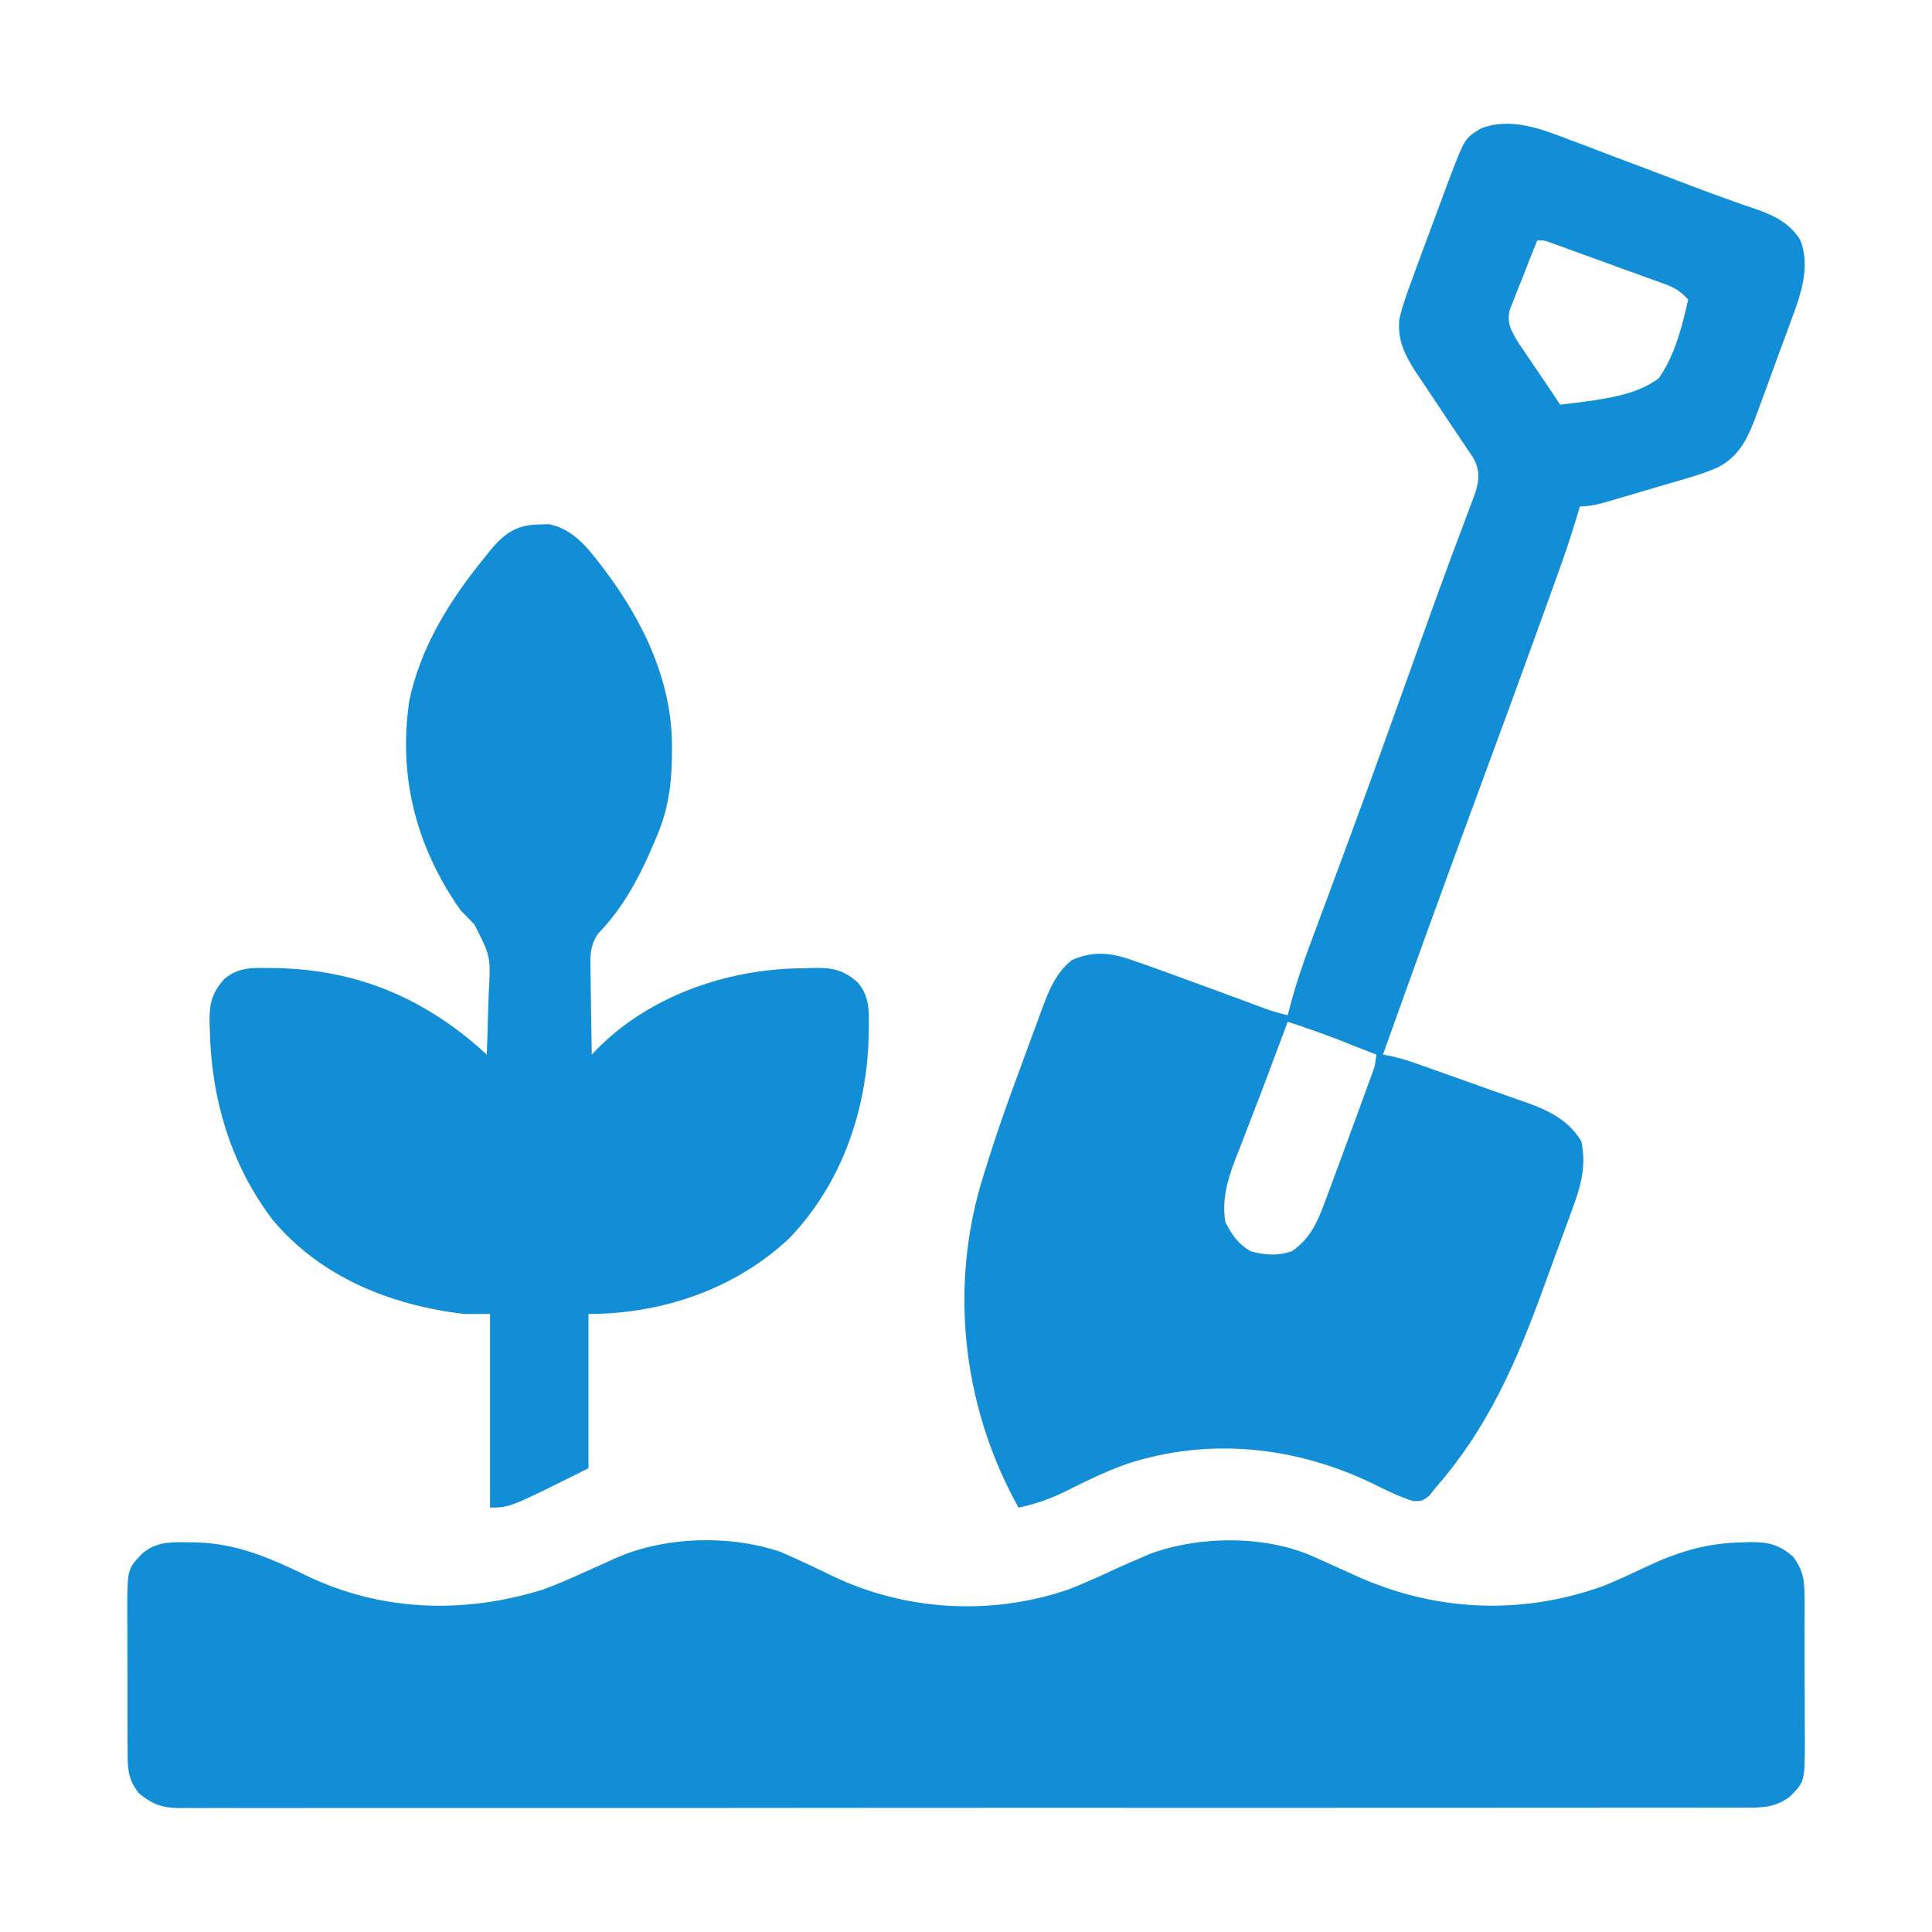 <?xml version="1.0" encoding="UTF-8"?>
<svg xmlns="http://www.w3.org/2000/svg" width="40" height="40" viewBox="0 0 40 40" fill="none">
  <path d="M3.89 31.932C3.976 31.933 3.976 31.933 4.064 31.934C4.911 31.957 5.594 32.257 6.344 32.621C7.89 33.367 9.603 33.419 11.234 32.913C11.512 32.812 11.78 32.696 12.05 32.573C12.189 32.51 12.328 32.448 12.467 32.386C12.56 32.345 12.652 32.303 12.744 32.261C13.754 31.809 15.12 31.771 16.167 32.133C16.522 32.286 16.87 32.452 17.218 32.621C18.734 33.353 20.509 33.457 22.108 32.913C22.435 32.788 22.753 32.642 23.07 32.495C23.258 32.408 23.447 32.327 23.637 32.246C23.697 32.22 23.756 32.195 23.818 32.168C24.84 31.793 26.211 31.784 27.205 32.233C27.256 32.256 27.306 32.278 27.358 32.302C27.594 32.407 27.829 32.514 28.064 32.621C29.705 33.367 31.499 33.45 33.201 32.834C33.478 32.721 33.748 32.597 34.018 32.468C34.724 32.133 35.314 31.945 36.096 31.932C36.151 31.93 36.206 31.928 36.263 31.927C36.628 31.928 36.844 31.985 37.128 32.233C37.316 32.492 37.358 32.674 37.359 32.992C37.361 33.116 37.361 33.116 37.362 33.243C37.361 33.377 37.361 33.377 37.361 33.514C37.361 33.607 37.362 33.7 37.362 33.793C37.363 33.987 37.363 34.182 37.362 34.377C37.361 34.625 37.363 34.874 37.365 35.123C37.366 35.315 37.366 35.507 37.365 35.699C37.365 35.835 37.367 35.971 37.368 36.107C37.362 36.888 37.362 36.888 37.06 37.194C36.77 37.416 36.51 37.427 36.157 37.424C36.1 37.425 36.044 37.425 35.985 37.425C35.794 37.426 35.603 37.425 35.413 37.425C35.275 37.425 35.137 37.425 34.999 37.426C34.619 37.427 34.239 37.426 33.86 37.426C33.45 37.426 33.041 37.426 32.632 37.427C31.876 37.428 31.121 37.428 30.365 37.428C29.667 37.428 28.969 37.428 28.271 37.428C28.178 37.428 28.084 37.428 27.991 37.428C27.85 37.428 27.709 37.428 27.568 37.429C26.256 37.429 24.945 37.43 23.634 37.429C23.585 37.429 23.535 37.429 23.484 37.429C23.083 37.429 22.681 37.429 22.28 37.428C20.713 37.428 19.147 37.428 17.581 37.43C15.821 37.432 14.062 37.433 12.303 37.432C12.115 37.432 11.928 37.432 11.74 37.432C11.671 37.432 11.671 37.432 11.6 37.432C10.903 37.432 10.205 37.432 9.508 37.433C8.715 37.434 7.921 37.434 7.128 37.433C6.723 37.433 6.319 37.432 5.914 37.434C5.543 37.434 5.173 37.434 4.803 37.433C4.668 37.432 4.534 37.433 4.4 37.433C4.218 37.434 4.036 37.434 3.854 37.432C3.775 37.433 3.775 37.433 3.695 37.434C3.344 37.429 3.145 37.348 2.875 37.127C2.677 36.874 2.645 36.685 2.643 36.368C2.642 36.285 2.642 36.202 2.641 36.116C2.641 36.027 2.641 35.938 2.641 35.846C2.641 35.753 2.641 35.66 2.64 35.567C2.64 35.372 2.64 35.178 2.64 34.983C2.641 34.734 2.64 34.486 2.638 34.237C2.637 34.045 2.637 33.853 2.637 33.661C2.637 33.525 2.636 33.389 2.635 33.253C2.641 32.487 2.641 32.487 2.943 32.165C3.235 31.919 3.525 31.927 3.89 31.932Z" fill="#118ED5"></path>
  <path d="M32.504 2.897C32.586 2.927 32.667 2.958 32.752 2.989C32.968 3.07 33.183 3.153 33.398 3.235C33.614 3.318 33.83 3.398 34.045 3.479C34.377 3.604 34.709 3.73 35.041 3.857C35.324 3.964 35.607 4.069 35.892 4.169C35.952 4.19 36.011 4.211 36.072 4.233C36.178 4.27 36.285 4.307 36.392 4.343C36.752 4.47 37.064 4.633 37.273 4.969C37.489 5.514 37.283 6.103 37.088 6.621C37.05 6.724 37.05 6.724 37.012 6.83C36.959 6.974 36.906 7.118 36.852 7.262C36.77 7.482 36.69 7.702 36.61 7.923C36.559 8.064 36.507 8.205 36.455 8.346C36.431 8.411 36.407 8.476 36.383 8.544C36.2 9.028 36.045 9.43 35.561 9.679C35.326 9.782 35.085 9.857 34.839 9.928C34.784 9.944 34.729 9.96 34.673 9.977C34.558 10.011 34.444 10.044 34.329 10.077C34.153 10.128 33.977 10.18 33.802 10.233C33.69 10.265 33.578 10.298 33.467 10.331C33.414 10.347 33.362 10.362 33.308 10.378C33.102 10.438 32.925 10.485 32.709 10.485C32.697 10.526 32.685 10.568 32.673 10.61C32.551 11.025 32.415 11.432 32.268 11.838C32.245 11.902 32.222 11.966 32.199 12.032C32.123 12.243 32.047 12.453 31.97 12.664C31.944 12.738 31.917 12.811 31.89 12.887C31.426 14.174 30.953 15.459 30.479 16.742C29.853 18.436 29.24 20.134 28.632 21.835C28.681 21.844 28.73 21.853 28.781 21.862C28.96 21.9 29.124 21.95 29.296 22.01C29.389 22.043 29.389 22.043 29.485 22.076C29.585 22.112 29.585 22.112 29.687 22.148C29.791 22.185 29.791 22.185 29.897 22.222C30.043 22.274 30.189 22.327 30.336 22.379C30.485 22.432 30.634 22.485 30.784 22.538C31 22.613 31.216 22.69 31.433 22.768C31.499 22.791 31.565 22.814 31.634 22.837C32.087 23.003 32.482 23.203 32.739 23.627C32.862 24.202 32.699 24.643 32.499 25.18C32.47 25.259 32.441 25.338 32.412 25.42C32.335 25.631 32.257 25.842 32.179 26.052C32.101 26.262 32.025 26.473 31.949 26.684C31.39 28.216 30.804 29.566 29.719 30.806C29.655 30.886 29.655 30.886 29.591 30.967C29.447 31.078 29.447 31.078 29.265 31.079C28.968 30.988 28.701 30.856 28.424 30.717C26.829 29.946 25.035 29.752 23.329 30.309C22.9 30.462 22.489 30.66 22.083 30.866C21.754 31.03 21.448 31.137 21.088 31.214C19.968 29.205 19.661 26.818 20.285 24.595C20.531 23.757 20.817 22.936 21.122 22.118C21.199 21.908 21.276 21.698 21.353 21.488C21.403 21.353 21.453 21.218 21.503 21.084C21.525 21.021 21.548 20.959 21.571 20.896C21.717 20.505 21.859 20.145 22.192 19.877C22.688 19.663 23.057 19.737 23.543 19.915C23.632 19.946 23.632 19.946 23.723 19.978C23.933 20.052 24.142 20.127 24.35 20.204C24.437 20.235 24.524 20.267 24.611 20.299C24.978 20.433 25.346 20.567 25.712 20.703C25.796 20.735 25.88 20.766 25.966 20.798C26.041 20.826 26.116 20.854 26.194 20.883C26.349 20.937 26.5 20.981 26.661 21.019C26.672 20.974 26.684 20.929 26.696 20.883C26.819 20.412 26.971 19.959 27.142 19.504C27.169 19.431 27.196 19.358 27.224 19.283C27.283 19.124 27.342 18.966 27.401 18.808C27.561 18.377 27.721 17.946 27.88 17.515C27.897 17.47 27.914 17.425 27.931 17.378C28.382 16.158 28.821 14.933 29.259 13.708C29.306 13.578 29.352 13.448 29.399 13.318C29.459 13.149 29.52 12.98 29.58 12.811C29.739 12.366 29.902 11.921 30.067 11.478C30.102 11.384 30.137 11.29 30.173 11.196C30.239 11.017 30.307 10.838 30.374 10.659C30.419 10.539 30.419 10.539 30.465 10.416C30.492 10.345 30.518 10.275 30.546 10.202C30.63 9.917 30.642 9.745 30.503 9.479C30.434 9.378 30.434 9.378 30.364 9.274C30.34 9.237 30.315 9.199 30.289 9.161C30.21 9.043 30.131 8.925 30.05 8.807C29.848 8.506 29.647 8.205 29.447 7.902C29.406 7.841 29.364 7.779 29.321 7.716C29.088 7.355 28.931 7.048 28.971 6.611C29.035 6.332 29.13 6.068 29.231 5.8C29.258 5.724 29.286 5.648 29.314 5.57C29.402 5.327 29.493 5.086 29.583 4.844C29.613 4.762 29.644 4.68 29.675 4.595C29.764 4.354 29.854 4.112 29.944 3.871C29.986 3.76 29.986 3.76 30.028 3.646C30.328 2.864 30.328 2.864 30.656 2.663C31.264 2.414 31.93 2.674 32.504 2.897ZM31.826 4.98C31.719 5.244 31.615 5.509 31.512 5.774C31.466 5.887 31.466 5.887 31.42 6.002C31.378 6.11 31.378 6.11 31.335 6.221C31.308 6.288 31.282 6.354 31.255 6.423C31.196 6.696 31.287 6.844 31.424 7.077C31.463 7.134 31.463 7.134 31.503 7.193C31.532 7.236 31.561 7.279 31.59 7.323C31.62 7.367 31.651 7.411 31.681 7.456C31.711 7.5 31.741 7.544 31.771 7.589C31.829 7.675 31.887 7.761 31.946 7.847C32.066 8.023 32.184 8.201 32.302 8.378C32.483 8.358 32.664 8.335 32.845 8.31C32.903 8.302 32.961 8.294 33.02 8.286C33.486 8.212 33.955 8.118 34.34 7.835C34.678 7.355 34.823 6.769 34.952 6.203C34.804 6.038 34.68 5.958 34.471 5.883C34.416 5.862 34.361 5.842 34.304 5.821C34.244 5.8 34.185 5.778 34.124 5.757C34.062 5.734 34.001 5.712 33.938 5.689C33.809 5.642 33.679 5.595 33.55 5.549C33.351 5.477 33.153 5.405 32.954 5.332C32.829 5.287 32.703 5.241 32.578 5.196C32.518 5.174 32.458 5.153 32.397 5.13C32.342 5.111 32.287 5.091 32.23 5.07C32.181 5.053 32.133 5.035 32.083 5.017C31.961 4.973 31.961 4.973 31.826 4.98ZM26.661 21.155C26.624 21.253 26.587 21.35 26.551 21.448C26.527 21.512 26.503 21.576 26.478 21.642C26.424 21.786 26.369 21.931 26.316 22.075C26.166 22.478 26.013 22.879 25.857 23.279C25.795 23.441 25.733 23.602 25.671 23.763C25.641 23.839 25.611 23.914 25.58 23.992C25.413 24.43 25.295 24.829 25.369 25.301C25.504 25.565 25.647 25.776 25.913 25.913C26.217 25.988 26.451 26.006 26.75 25.904C27.105 25.656 27.262 25.341 27.408 24.944C27.437 24.869 27.437 24.869 27.466 24.792C27.538 24.599 27.609 24.406 27.68 24.213C27.714 24.122 27.748 24.031 27.782 23.939C27.894 23.634 28.006 23.329 28.118 23.024C28.136 22.973 28.155 22.922 28.174 22.87C28.228 22.724 28.281 22.578 28.334 22.432C28.35 22.387 28.367 22.343 28.384 22.297C28.468 22.072 28.468 22.072 28.496 21.835C28.305 21.76 28.113 21.684 27.922 21.61C27.843 21.578 27.843 21.578 27.761 21.546C27.398 21.404 27.032 21.275 26.661 21.155Z" fill="#118ED5"></path>
  <path d="M11.156 10.859C11.224 10.857 11.291 10.854 11.36 10.852C11.834 10.942 12.137 11.3 12.418 11.67C12.466 11.732 12.466 11.732 12.514 11.795C13.328 12.875 13.927 14.132 13.913 15.501C13.913 15.573 13.912 15.645 13.911 15.718C13.899 16.283 13.829 16.755 13.612 17.281C13.583 17.35 13.583 17.35 13.554 17.42C13.26 18.12 12.917 18.781 12.382 19.33C12.217 19.577 12.218 19.776 12.226 20.062C12.226 20.139 12.226 20.139 12.227 20.216C12.229 20.378 12.232 20.539 12.235 20.701C12.237 20.81 12.238 20.92 12.239 21.03C12.242 21.298 12.247 21.566 12.252 21.835C12.282 21.804 12.311 21.773 12.341 21.741C13.416 20.636 15.012 20.076 16.539 20.048C16.595 20.048 16.651 20.047 16.708 20.046C16.764 20.044 16.82 20.042 16.878 20.04C17.25 20.037 17.468 20.084 17.757 20.339C18.003 20.631 17.993 20.914 17.987 21.278C17.986 21.335 17.985 21.392 17.985 21.451C17.947 22.993 17.427 24.494 16.357 25.622C15.235 26.686 13.714 27.204 12.184 27.204C12.184 28.258 12.184 29.312 12.184 30.398C10.553 31.213 10.553 31.213 10.146 31.213C10.146 29.89 10.146 28.567 10.146 27.204C9.966 27.204 9.787 27.204 9.602 27.204C8.09 27.021 6.649 26.45 5.648 25.26C4.771 24.107 4.371 22.735 4.343 21.299C4.342 21.244 4.34 21.189 4.338 21.133C4.337 20.768 4.392 20.556 4.641 20.271C4.932 20.026 5.215 20.036 5.579 20.042C5.637 20.043 5.694 20.044 5.753 20.044C7.446 20.085 8.845 20.697 10.078 21.835C10.091 21.518 10.101 21.201 10.107 20.885C10.11 20.777 10.114 20.67 10.119 20.562C10.16 19.8 10.16 19.8 9.821 19.139C9.726 19.04 9.631 18.942 9.534 18.844C8.624 17.548 8.243 16.102 8.471 14.53C8.69 13.429 9.308 12.43 10.01 11.572C10.048 11.523 10.087 11.474 10.127 11.424C10.419 11.065 10.674 10.864 11.156 10.859Z" fill="#118ED5"></path>
</svg>
